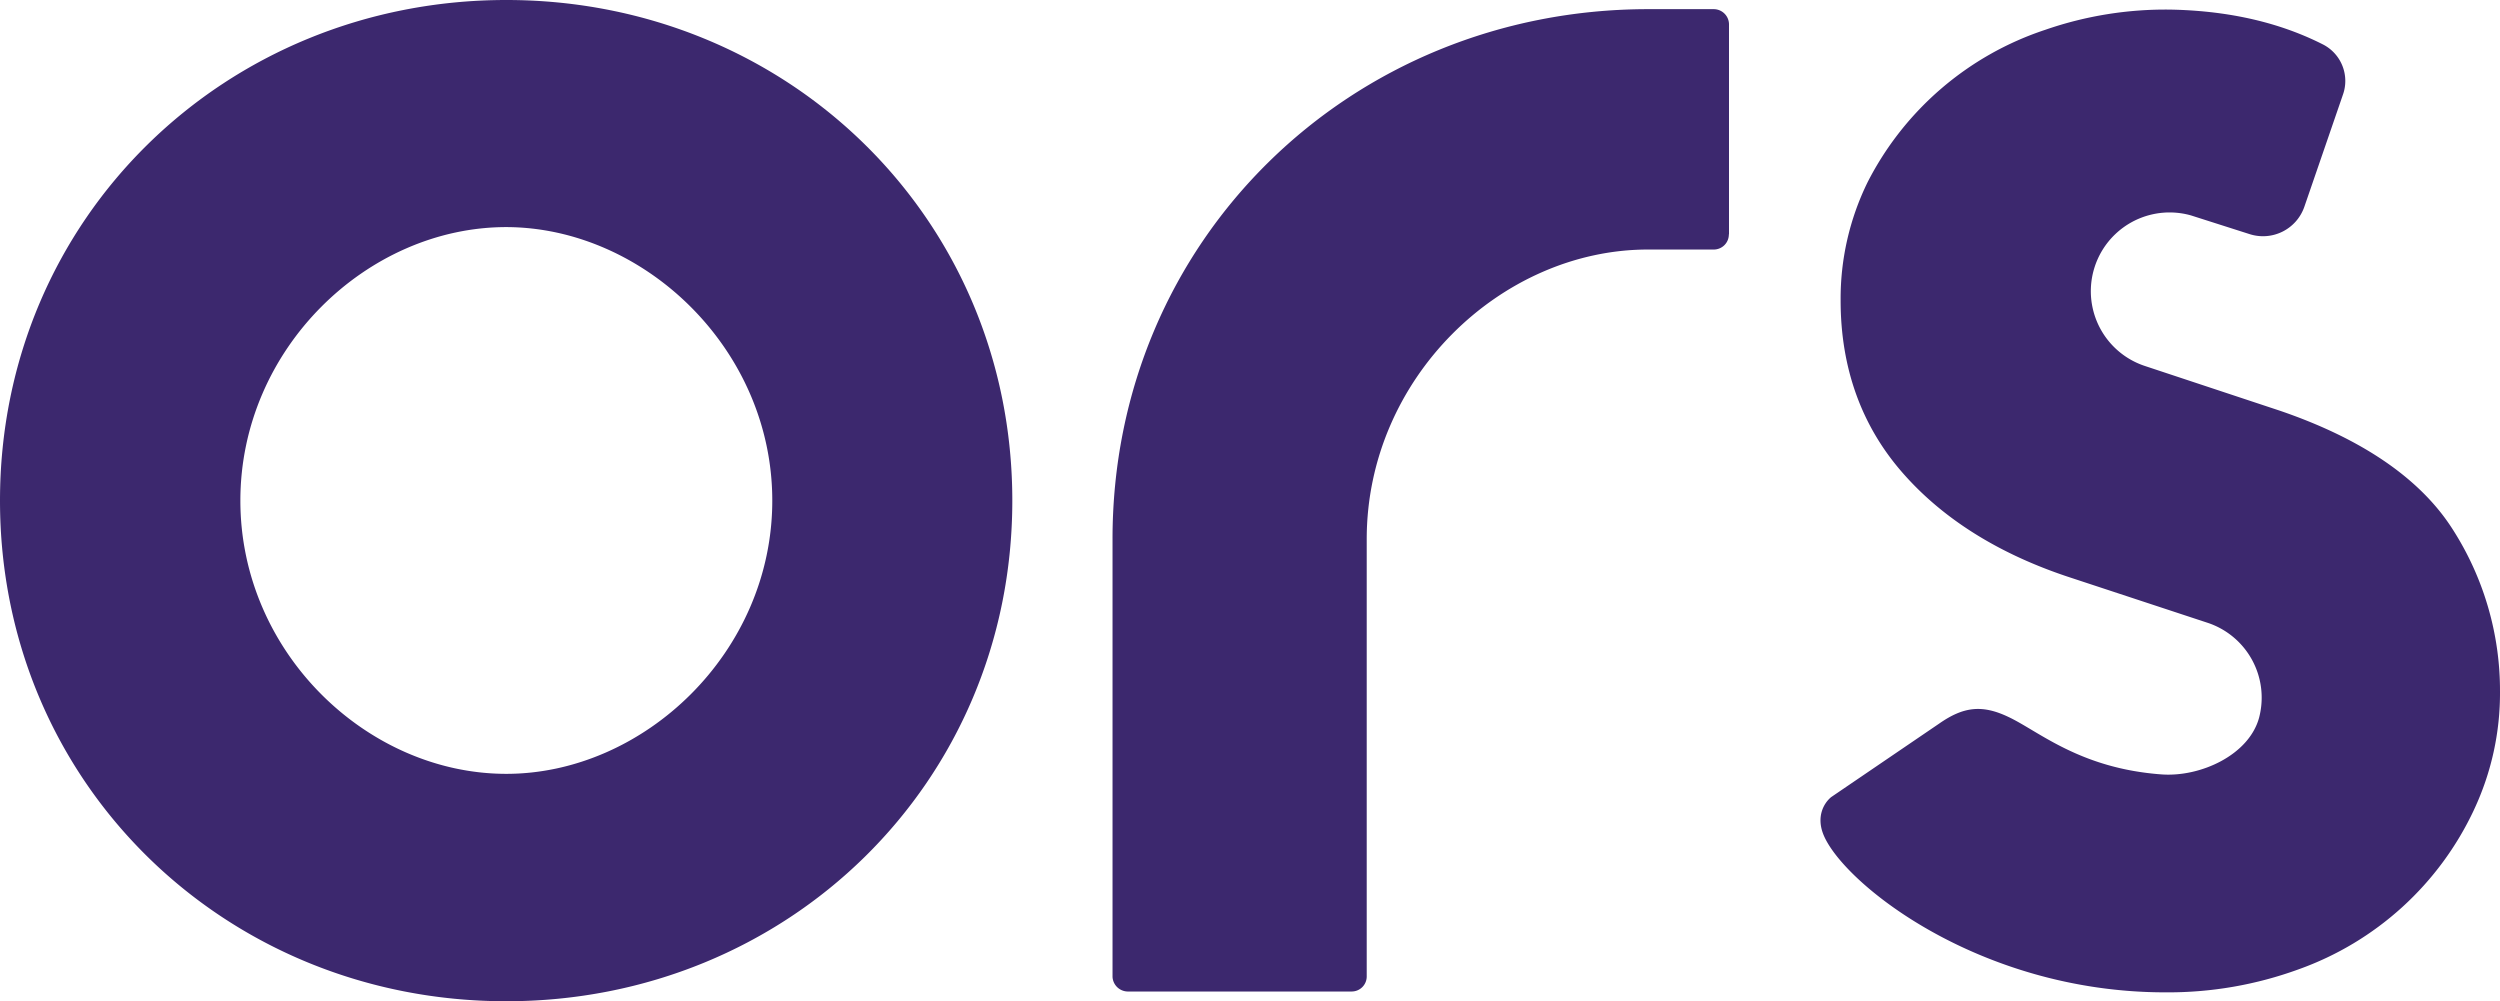 <svg id="Layer_4" data-name="Layer 4" xmlns="http://www.w3.org/2000/svg" viewBox="0 0 800 320.4"><defs><style>.cls-1{fill:#3c286e;}</style></defs><path class="cls-1" d="M791.71,498.85a87.84,87.84,0,0,0,8.29-37.7A95.69,95.69,0,0,0,784.74,409c-10.31-16.08-28.91-28.81-55.29-37.81l-43-14.25a25.2,25.2,0,0,1,14.66-48.21l18.8,6a14,14,0,0,0,17.49-8.79L749.77,270a13.11,13.11,0,0,0-6.47-16c-9.4-4.75-24.87-10.61-48.32-11.12a117.4,117.4,0,0,0-40.53,6.47,98.57,98.57,0,0,0-56.8,48.72A84.52,84.52,0,0,0,589,336c0,21.53,6.67,40.13,19.91,55.19,12.84,14.65,30.62,25.77,52.76,33.15l44.78,14.76a25.23,25.23,0,0,1,16.47,30.32c-3.23,12-18.8,19.1-31.23,18.19-26.18-1.92-39.32-13.85-49-18.39-8.49-4.05-14.46-3.24-22.14,2.12l-34,23.14-.6.41c-2.53,2.12-4.55,6.27-2.63,11.52,5.56,15.26,49.42,50.94,109.56,50.94A121.72,121.72,0,0,0,735.51,550a98.56,98.56,0,0,0,56.2-51.14M553.28,314.79h0V247.48a4.9,4.9,0,0,0-4.85-4.75h-21c-95.21,0-171.52,73.88-171.42,169.7v140a4.94,4.94,0,0,0,4.75,4.65H432.6a4.81,4.81,0,0,0,4.75-4.75v-140c0-51.45,42.95-92.68,90-92.68h20.93a4.82,4.82,0,0,0,4.95-4.86M323.94,400c0-90.46-72-160.2-161.92-160.2S0,309.54,0,400,72.07,560.2,162,560.2,323.94,490.46,323.94,400m-76.81,0c0,48.62-41.14,87.43-85.11,87.43-44.47,0-85.1-38.81-85.1-87.43s40.63-87.53,85.1-87.53c44,.1,85.11,38.91,85.11,87.53" transform="translate(0 -239.8)"/></svg>
